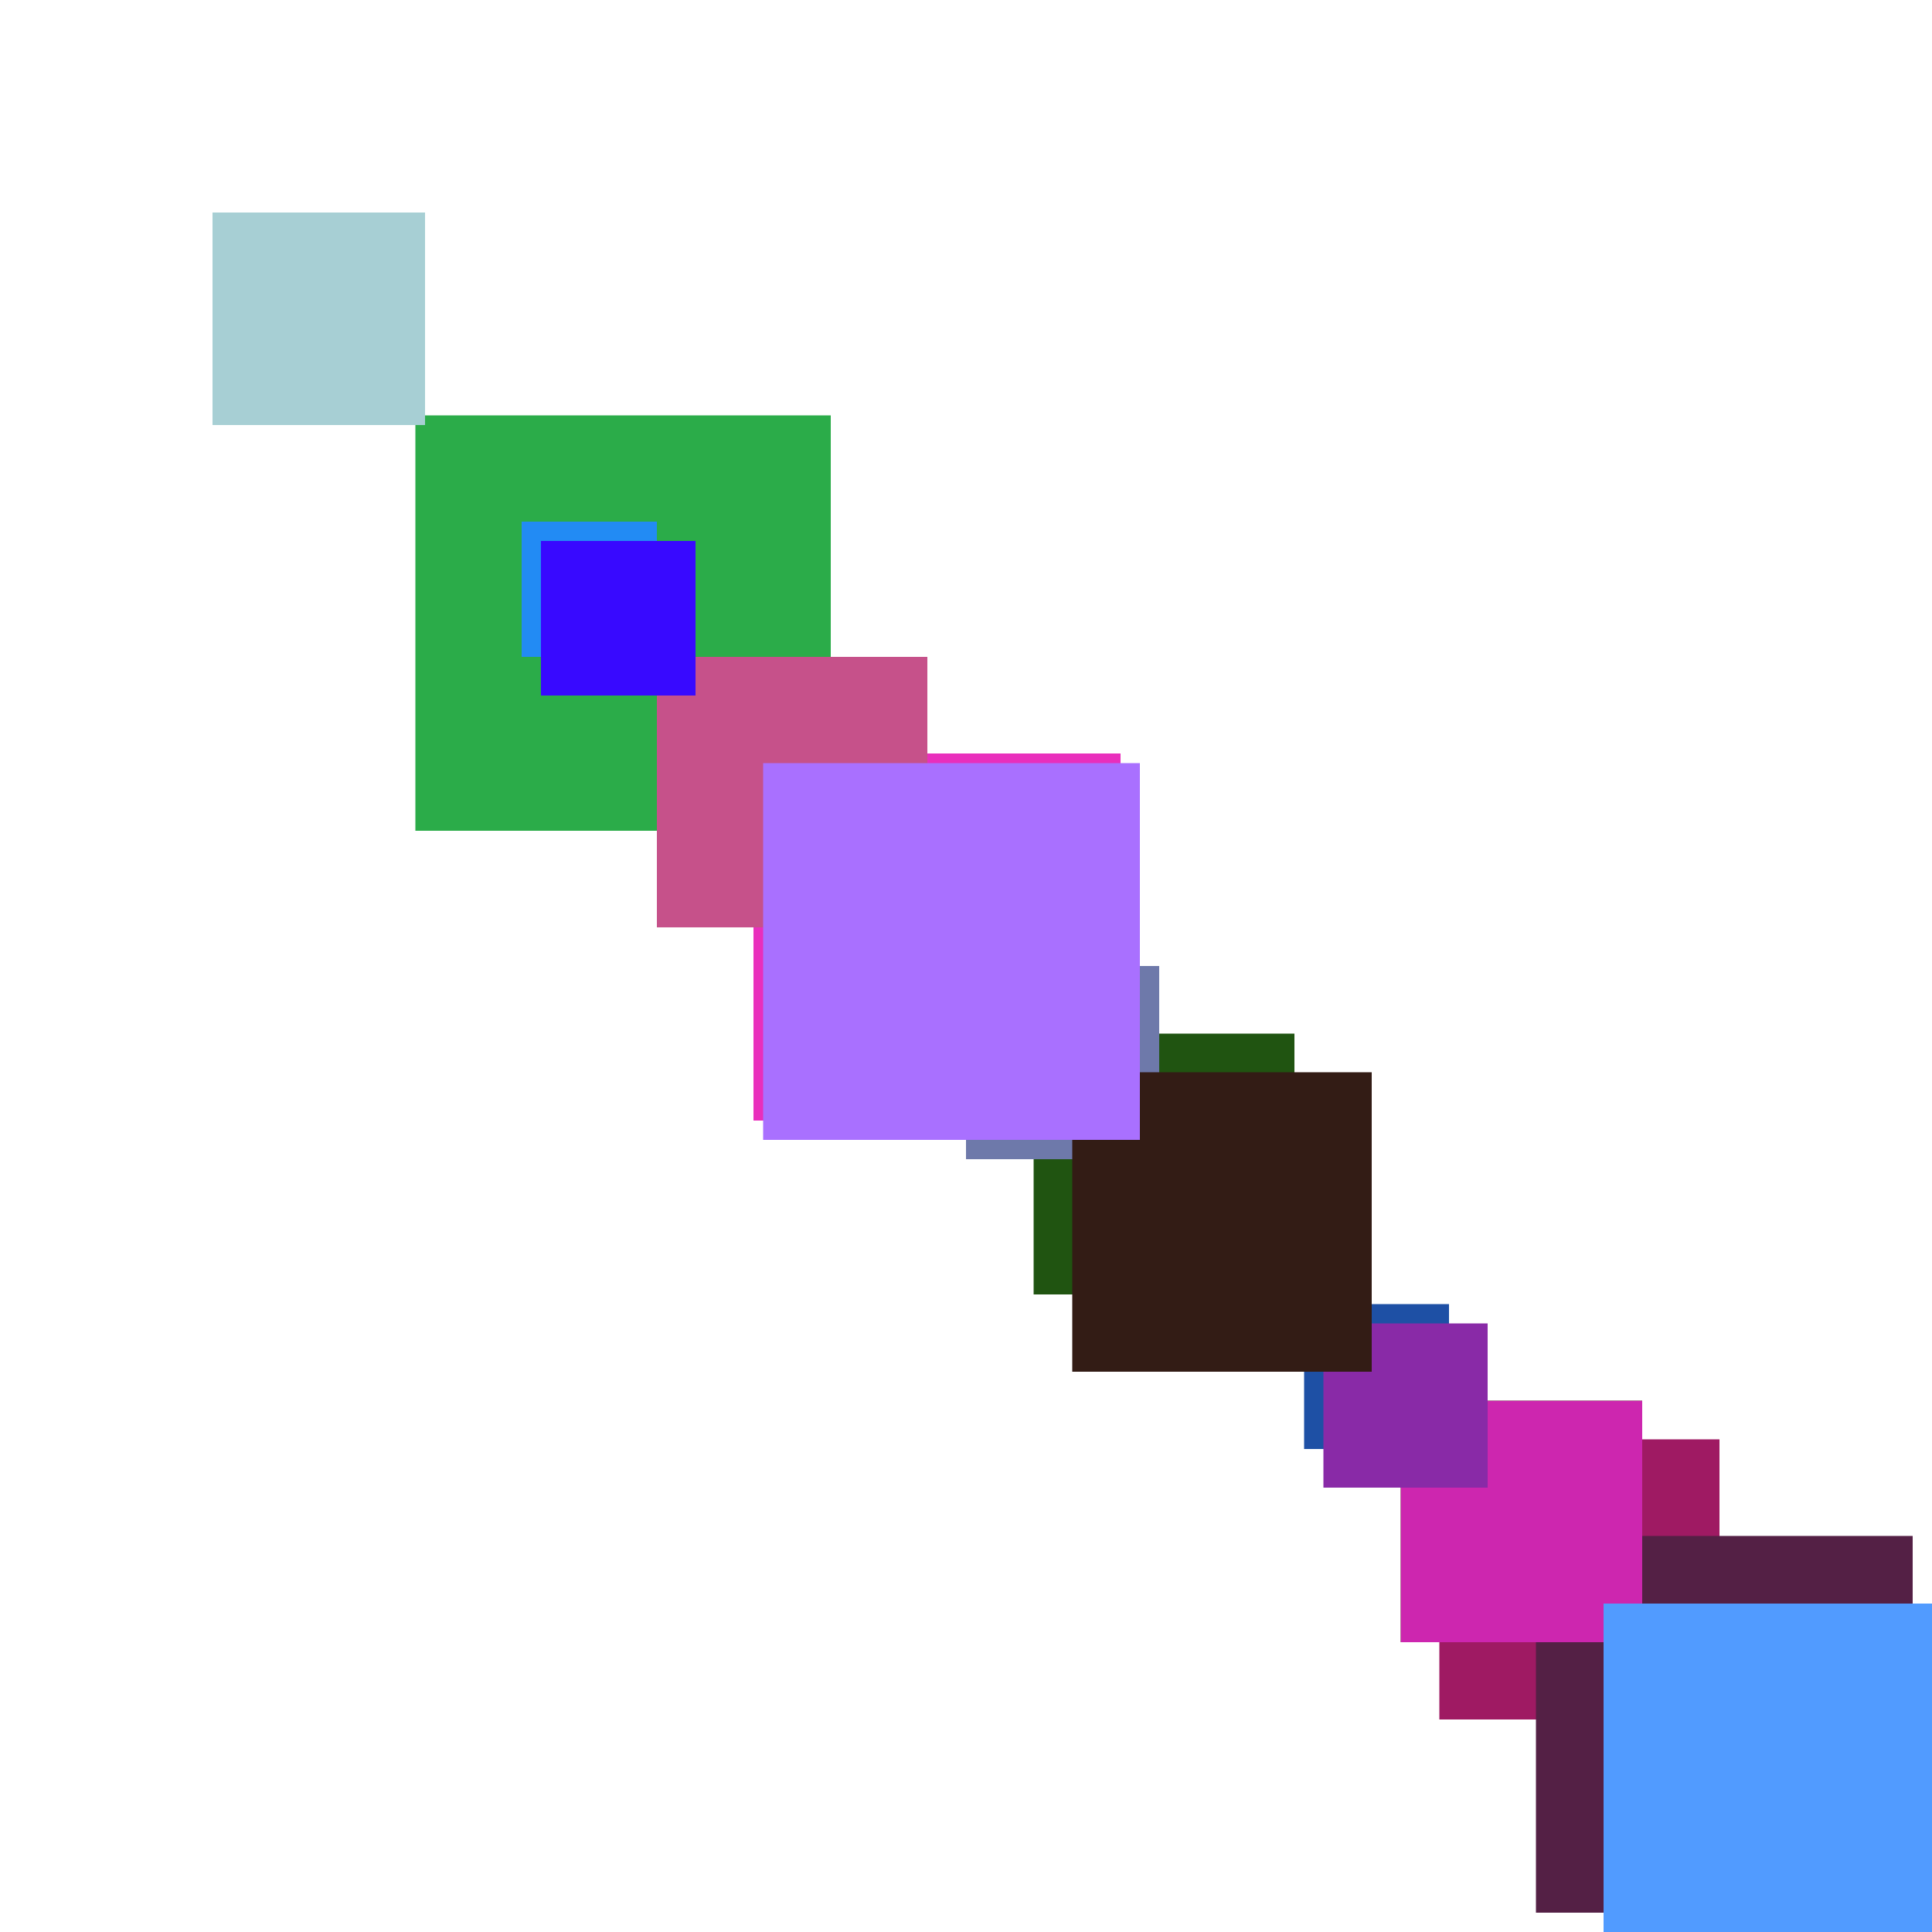 <svg xmlns="http://www.w3.org/2000/svg" viewBox="0 0 200 200"><rect x="55" y="55" width="30" height="30" fill="rgb(5,55,105)"><animate attributeName="opacity" values="1;0.5;1" dur="1880ms" repeatCount="indefinite" begin="1380ms" /></rect><rect x="145" y="145" width="25" height="25" fill="rgb(45,138,15)"><animate attributeName="opacity" values="1;0.5;1" dur="555ms" repeatCount="indefinite" begin="55ms" /></rect><rect x="149" y="149" width="29" height="29" fill="rgb(159,26,99)"><animate attributeName="opacity" values="1;0.5;1" dur="1999ms" repeatCount="indefinite" begin="1499ms" /></rect><rect x="78" y="78" width="38" height="38" fill="rgb(233,47,188)"><animate attributeName="opacity" values="1;0.5;1" dur="2168ms" repeatCount="indefinite" begin="1668ms" /></rect><rect x="135" y="135" width="15" height="15" fill="rgb(30,80,165)"><animate attributeName="opacity" values="1;0.5;1" dur="2305ms" repeatCount="indefinite" begin="1805ms" /></rect><rect x="43" y="43" width="43" height="43" fill="rgb(43,172,73)"><animate attributeName="opacity" values="1;0.5;1" dur="1413ms" repeatCount="indefinite" begin="913ms" /></rect><rect x="54" y="54" width="14" height="14" fill="rgb(34,139,244)"><animate attributeName="opacity" values="1;0.5;1" dur="864ms" repeatCount="indefinite" begin="364ms" /></rect><rect x="159" y="159" width="39" height="39" fill="rgb(84,32,69)"><animate attributeName="opacity" values="1;0.5;1" dur="1129ms" repeatCount="indefinite" begin="629ms" /></rect><rect x="145" y="145" width="25" height="25" fill="rgb(205,38,175)"><animate attributeName="opacity" values="1;0.5;1" dur="1035ms" repeatCount="indefinite" begin="535ms" /></rect><rect x="68" y="68" width="28" height="28" fill="rgb(198,81,138)"><animate attributeName="opacity" values="1;0.5;1" dur="1518ms" repeatCount="indefinite" begin="1018ms" /></rect><rect x="166" y="166" width="46" height="46" fill="rgb(81,155,276)"><animate attributeName="opacity" values="1;0.5;1" dur="1296ms" repeatCount="indefinite" begin="796ms" /></rect><rect x="56" y="56" width="16" height="16" fill="rgb(56,9,326)"><animate attributeName="opacity" values="1;0.5;1" dur="1026ms" repeatCount="indefinite" begin="526ms" /></rect><rect x="22" y="22" width="22" height="22" fill="rgb(167,207,212)"><animate attributeName="opacity" values="1;0.5;1" dur="1392ms" repeatCount="indefinite" begin="892ms" /></rect><rect x="137" y="137" width="17" height="17" fill="rgb(137,42,167)"><animate attributeName="opacity" values="1;0.5;1" dur="1347ms" repeatCount="indefinite" begin="847ms" /></rect><rect x="93" y="93" width="13" height="13" fill="rgb(228,194,123)"><animate attributeName="opacity" values="1;0.5;1" dur="1143ms" repeatCount="indefinite" begin="643ms" /></rect><rect x="107" y="107" width="27" height="27" fill="rgb(32,84,17)"><animate attributeName="opacity" values="1;0.5;1" dur="1317ms" repeatCount="indefinite" begin="817ms" /></rect><rect x="100" y="100" width="20" height="20" fill="rgb(110,121,170)"><animate attributeName="opacity" values="1;0.5;1" dur="1390ms" repeatCount="indefinite" begin="890ms" /></rect><rect x="111" y="111" width="31" height="31" fill="rgb(51,28,21)"><animate attributeName="opacity" values="1;0.5;1" dur="921ms" repeatCount="indefinite" begin="421ms" /></rect><rect x="79" y="79" width="39" height="39" fill="rgb(169,112,349)"><animate attributeName="opacity" values="1;0.5;1" dur="2329ms" repeatCount="indefinite" begin="1829ms" /></rect></svg>